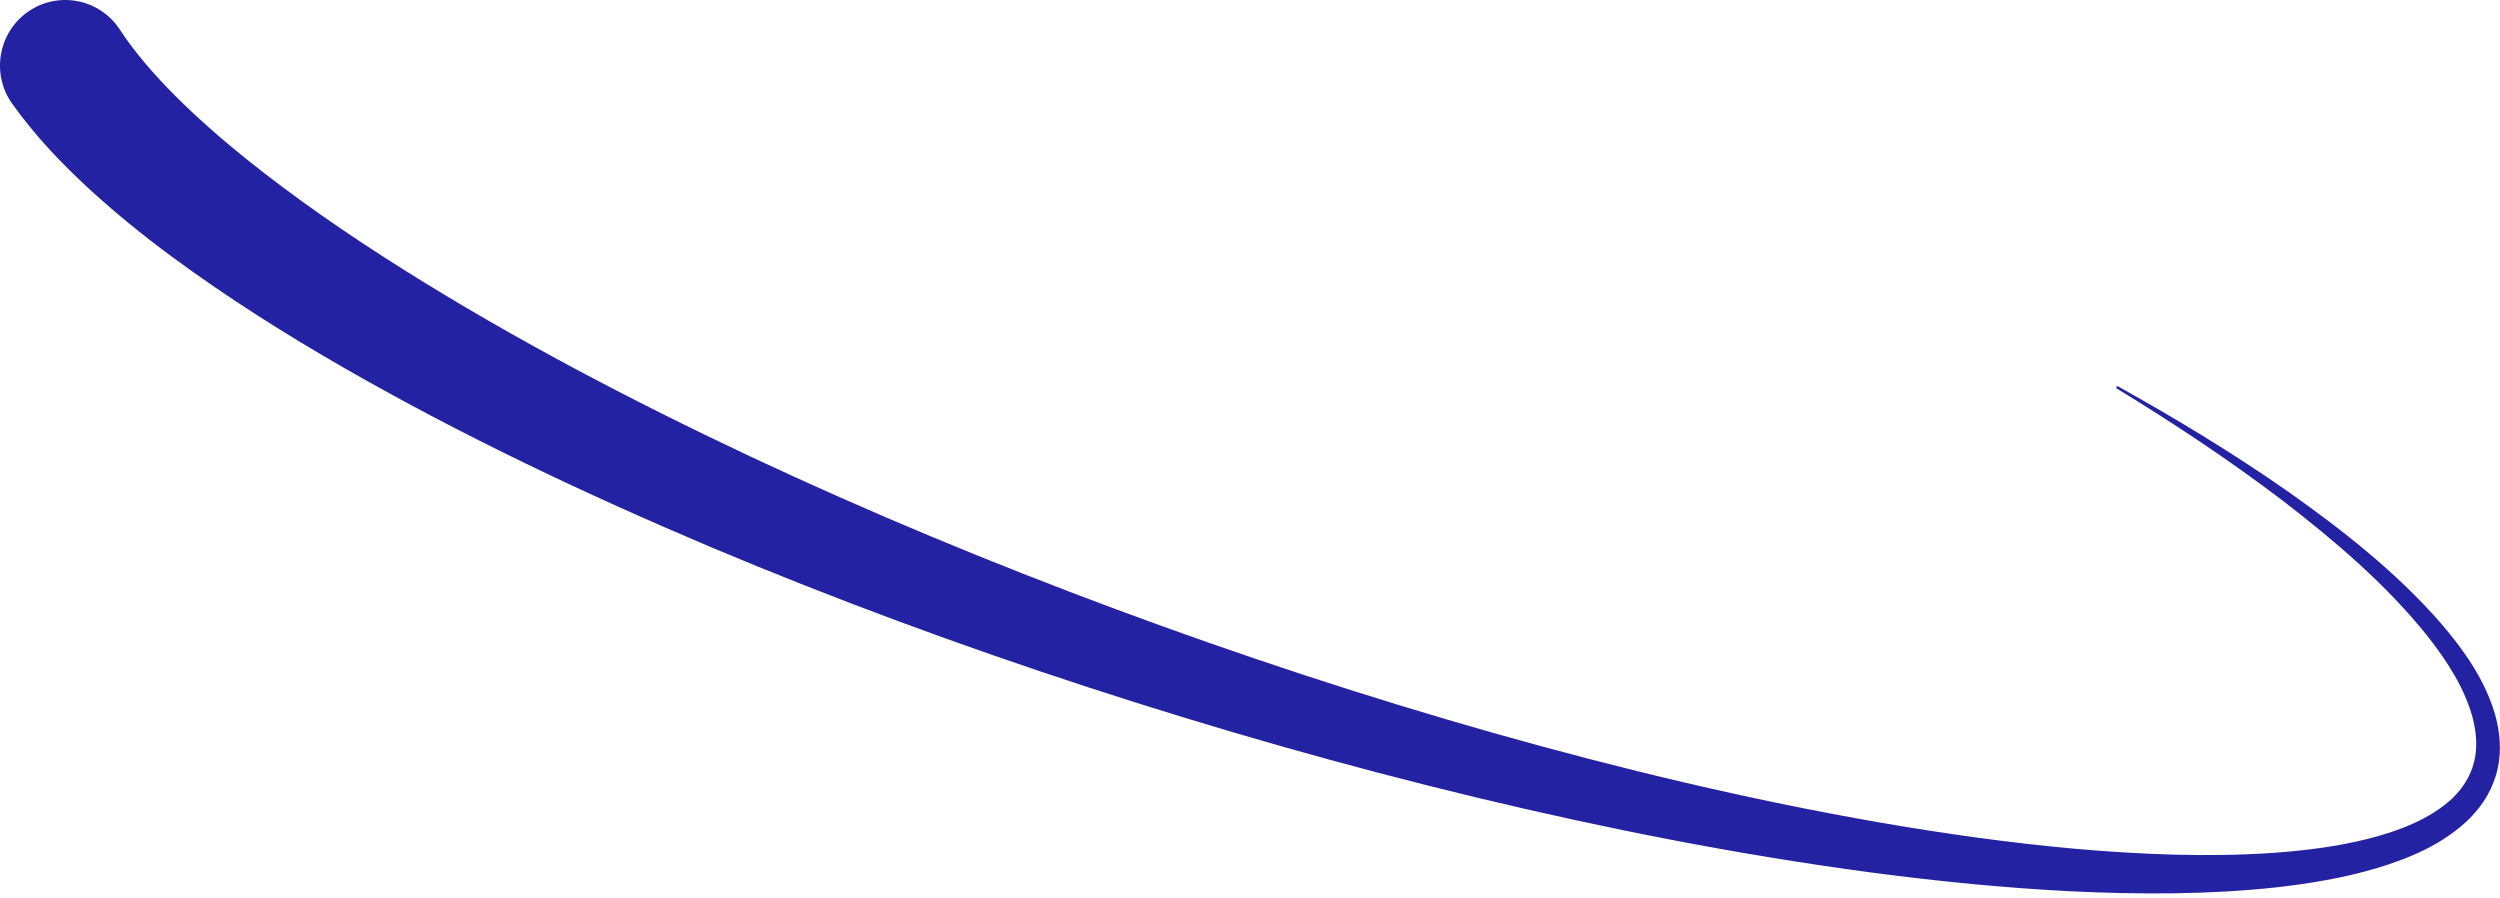 <svg preserveAspectRatio="none" width="100%" height="100%" overflow="visible" style="display: block;" viewBox="0 0 220 79" fill="none" xmlns="http://www.w3.org/2000/svg">
<path id="Vector" d="M186.395 34.006C191.527 36.865 196.565 39.914 201.398 43.291C206.204 46.696 210.891 50.361 214.84 54.893C216.778 57.171 218.596 59.684 219.531 62.749C219.971 64.273 220.171 65.97 219.794 67.632C219.623 68.463 219.294 69.255 218.888 69.995C218.472 70.733 217.942 71.382 217.375 71.982C215.016 74.308 212.051 75.516 209.151 76.399C206.223 77.269 203.243 77.753 200.268 78.092C194.311 78.732 188.351 78.718 182.428 78.443C176.503 78.15 170.607 77.564 164.743 76.789C153.014 75.23 141.405 72.937 129.914 70.177C118.423 67.41 107.049 64.163 95.804 60.494C84.557 56.826 73.436 52.729 62.492 48.119C51.555 43.489 40.776 38.395 30.341 32.411C25.125 29.415 19.999 26.186 15.04 22.525C12.562 20.692 10.133 18.727 7.779 16.564C5.432 14.389 3.148 12.026 1.081 9.139C-0.771 6.553 -0.185 2.948 2.39 1.086C4.965 -0.775 8.554 -0.185 10.407 2.401C10.45 2.461 10.491 2.522 10.532 2.583L10.567 2.636C11.847 4.593 13.566 6.579 15.457 8.468C17.358 10.36 19.429 12.189 21.606 13.937C25.966 17.436 30.667 20.677 35.516 23.726C45.227 29.827 55.51 35.213 66.002 40.159C76.509 45.09 87.266 49.553 98.184 53.606C109.102 57.66 120.179 61.311 131.389 64.491C142.598 67.664 153.946 70.383 165.41 72.379C171.142 73.371 176.903 74.179 182.681 74.698C188.456 75.2 194.261 75.442 199.995 75.057C202.854 74.85 205.706 74.498 208.437 73.803C211.147 73.11 213.821 72.076 215.746 70.31C216.683 69.42 217.388 68.348 217.698 67.13C218.03 65.919 217.943 64.585 217.624 63.279C216.947 60.647 215.36 58.18 213.587 55.935C209.975 51.432 205.484 47.6 200.855 44.04C196.193 40.496 191.294 37.254 186.284 34.195C186.233 34.164 186.217 34.097 186.248 34.045C186.278 33.996 186.342 33.978 186.392 34.006H186.395Z" fill="#2322A2"/>
</svg>
